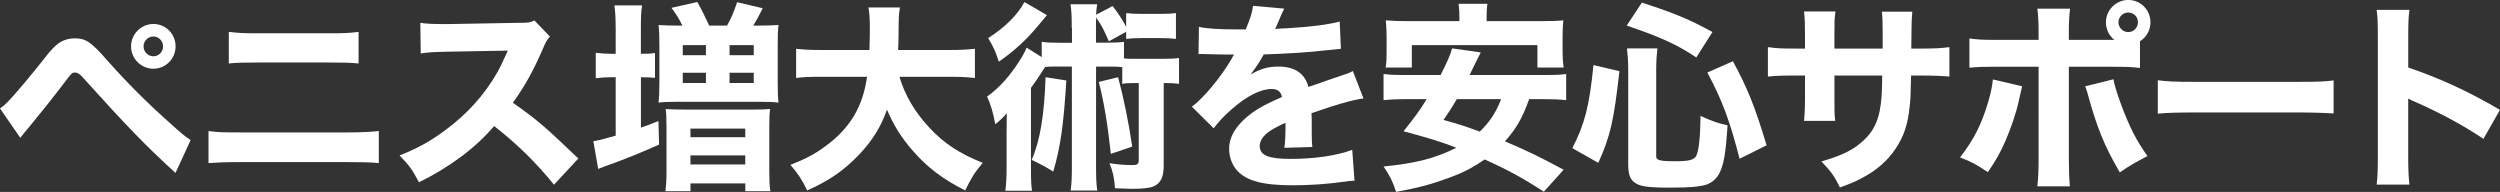 <?xml version="1.0" encoding="UTF-8"?><svg id="a" xmlns="http://www.w3.org/2000/svg" viewBox="0 0 558.02 42.84"><rect x="0" y="0" width="558.02" height="42.84" fill="#333333" stroke="none"/><defs><style>.b{fill:#fff;}</style></defs><path class="b" d="M0,24.21c.72-.5,1.08-.81,1.75-1.49,1.31-1.3,5.54-6.34,8.15-9.67,1.57-2.07,2.61-3.06,3.55-3.64,.99-.58,2.07-.85,3.24-.85,2.43,0,3.6,.76,7.15,4.81,4.5,5.08,8.77,9.36,14.17,14.17,2.43,2.2,3.24,2.88,4.54,3.73l-3.38,7.33c-6.79-6.21-10.66-10.21-20.7-21.33-.72-.81-1.17-1.08-1.71-1.08-.68,0-.72,.04-2.56,2.47-2.07,2.75-4.68,6.03-8.05,10.12-.68,.76-.94,1.12-1.62,1.98L0,24.21ZM39.19,10.35c0,2.75-2.2,4.99-4.95,4.99s-4.99-2.25-4.99-4.99,2.25-5,4.99-5,4.95,2.21,4.95,5Zm-7.15,0c0,1.21,.99,2.21,2.2,2.21s2.16-.99,2.16-2.21-.99-2.21-2.16-2.21-2.2,.99-2.2,2.21Z"/><path class="b" d="M46.53,29.25c2.11,.27,2.97,.31,7.06,.31h23.67c3.1,0,5.26-.09,7.29-.31v7.15c-1.98-.18-3.65-.22-7.15-.22h-23.89c-2.97,0-5.26,.09-6.97,.22v-7.15Zm4.54-22.14c2.29,.27,3.1,.32,6.61,.32h15.52c3.64,0,4.81-.04,6.84-.32v7.06c-1.84-.18-3.15-.22-6.7-.22h-15.75c-3.1,0-4.9,.04-6.52,.22V7.11Z"/><path class="b" d="M123.65,41.22c-3.83-4.77-8.32-9.18-13.36-13.09-4,4.77-9.94,9.22-16.78,12.55-1.48-2.83-2.11-3.69-4.32-5.98,3.96-1.58,6.61-3.01,9.99-5.49,4.95-3.6,8.91-7.96,11.79-13,.58-.99,1.35-2.61,2.38-4.91l-13.14,.23c-3.73,.09-4.59,.13-6.3,.41l-.09-6.84c1.44,.22,2.7,.27,5.49,.27h.85l15.34-.27c2.48,0,2.7-.04,3.78-.54l3.46,3.6c-.58,.63-.94,1.21-1.48,2.52-2.16,5.04-4.18,8.68-6.79,12.24,5.8,4.14,6.93,5.13,14.62,12.46l-5.44,5.85Z"/><path class="b" d="M137.42,6.25c0-2.34-.09-3.6-.27-5.04h6.17c-.23,1.35-.27,2.56-.27,5.04v5.76h.23c1.3,0,2.11-.04,2.92-.18v5.54c-1.04-.09-1.85-.13-2.83-.13h-.31v11.25c1.48-.5,2.07-.72,3.91-1.48l.14,5.26c-4.05,1.8-7.2,3.1-11.34,4.59-.81,.27-1.49,.54-2.25,.85l-1.08-6.21c1.12-.14,1.8-.32,4.99-1.22v-13.05h-.94c-1.21,0-2.38,.09-3.51,.22v-5.67c1.12,.14,2.29,.23,3.55,.23h.9V6.25Zm14.89-.54c-.72-1.49-1.3-2.43-2.43-3.96l5.76-1.3c.99,1.71,1.75,3.28,2.65,5.26h4c.99-1.8,1.4-2.79,2.25-5.22l5.71,1.35c-.94,1.89-1.48,2.83-2.11,3.87h1.31c1.66,0,3.01-.04,4.32-.13-.14,1.17-.18,2.38-.18,4.32v8.59c0,2.02,.04,3.19,.18,4.41-1.26-.14-2.25-.18-4.32-.18h-18.31c-2.07,0-3.06,.04-4.14,.18,.13-1.22,.18-2.34,.18-4.32V9.85c0-1.98-.04-2.83-.18-4.27,1.3,.09,2.47,.13,4.09,.13h1.21Zm-3.55,22.36c0-1.94-.04-2.79-.18-3.74,1.08,.09,2.29,.13,4.14,.13h15.03c1.93,0,3.19-.04,4.14-.13-.13,1.08-.18,2.12-.18,3.96v9.76c0,2.25,.05,3.42,.23,4.63h-5.58v-1.75h-12.24v1.75h-5.58c.13-1.21,.23-2.25,.23-4.63v-9.99Zm3.64-15.75h5.17v-2.25h-5.17v2.25Zm0,6.21h5.17v-2.29h-5.17v2.29Zm1.71,12.1h12.24v-1.93h-12.24v1.93Zm0,6.08h12.24v-2.03h-12.24v2.03Zm8.73-24.39h5.4v-2.25h-5.4v2.25Zm0,6.21h5.4v-2.29h-5.4v2.29Z"/><path class="b" d="M200.77,17.14c1.17,4.05,3.42,7.87,6.61,11.29,3.28,3.55,6.7,5.8,11.97,7.92-1.75,2.07-2.61,3.42-3.91,6.17-5.04-2.57-8.37-5.08-11.61-8.78-2.56-2.88-4.37-5.76-5.85-9.27-1.35,3.87-3.33,7.02-6.3,10.12-3.42,3.55-6.66,5.76-11.52,7.92-.99-2.16-2.02-3.74-3.73-5.71,3.42-1.35,5.31-2.34,7.65-4.05,5.62-4.05,8.5-8.87,9.45-15.61h-9.85c-3.06,0-4.37,.04-5.98,.27v-6.52c1.57,.18,3.19,.27,5.98,.27h10.39c.04-1.93,.09-3.15,.09-4.68,0-2.21-.09-3.55-.31-4.81h7.02c-.27,1.67-.27,2.02-.31,6.39,0,1.21-.04,1.58-.09,3.1h11.16c2.65,0,4.32-.09,5.98-.27v6.52c-1.93-.22-3.33-.27-5.94-.27h-10.89Z"/><path class="b" d="M239.22,6.17c0-2.57-.04-3.6-.27-5.22h5.94c-.13,.95-.18,1.26-.23,2.34l3.69-1.94c1.26,1.62,2.16,3.01,3.02,4.63V2.92c1.03,.13,1.93,.18,3.55,.18h3.96c1.66,0,2.61-.04,3.6-.18v5.76c-1.03-.13-2.07-.18-3.6-.18h-3.96c-1.44,0-2.38,.04-3.55,.18v-1.58l-3.87,2.12c-1.17-2.7-1.48-3.33-2.83-5.31-.04,.94-.04,1.35-.04,2.25v3.37h2.02c2.07,0,2.97-.04,4.23-.18v3.69c.85,.09,1.12,.09,2.16,.09h6.44c1.8,0,2.61-.04,3.69-.18v5.76c-1.04-.13-1.76-.18-3.42-.18v18.4c0,2.61-.68,4-2.29,4.68-.81,.36-2.52,.54-4.81,.54q-.9,0-3.78-.13c-.14-2.25-.45-3.69-1.21-5.58,1.84,.27,3.55,.41,5.08,.41,1.12,0,1.44-.23,1.44-1.08V18.54h-1.12c-1.17,0-1.8,.04-2.56,.18v-3.73c-.72-.09-1.35-.13-2.39-.13h-3.46v22.09c0,2.75,.04,3.96,.27,5.58h-5.94c.22-1.75,.27-2.88,.27-5.58V14.85h-4.14c-.67,0-1.26,.04-1.84,.09q-.31,.45-1.04,1.62c-.5,.76-1.21,1.84-2.11,3.06v17.91c0,2.47,.04,3.73,.23,5.04h-5.94c.18-1.49,.27-2.83,.27-5.26v-7.33c0-.41,0-1.98,.04-4.72-.72,.9-1.62,1.71-2.56,2.47-.54-2.79-.99-4.32-1.84-6.17,2.43-1.75,4.5-3.96,6.39-6.7,1.21-1.75,2.07-3.2,2.43-4.23l3.38,2.12v-3.42c1.26,.18,2.07,.22,4.23,.22h2.52v-3.37Zm-5.53-2.79q-.72,.81-1.89,2.25c-2.56,3.15-5.58,5.89-8.86,8.14-.67-2.16-1.26-3.46-2.38-5.26,3.69-2.34,6.57-5.17,8.1-8.05l5.04,2.92Zm4.32,14.58c-.58,9.76-1.3,14.89-2.92,20.34-1.62-1.03-2.65-1.57-4.81-2.61,1.85-4.18,2.83-10.04,3.1-18.45l4.63,.72Zm11.56-.72c1.26,4.72,2.34,10.03,3.15,15.48l-4.77,1.62c-.72-6.75-1.62-11.97-2.7-16.06l4.32-1.04Z"/><path class="b" d="M267.58,5.98c1.67,.41,4.54,.58,8.23,.58h2.25c1.12-2.7,1.44-3.78,1.62-5.26l6.97,.63q-.31,.5-1.66,3.74c-.18,.4-.18,.45-.36,.81,.68-.09,.81-.09,2.79-.18,5.35-.32,9.04-.81,11.61-1.49l.27,6.08q-1.39,.13-3.55,.36c-3.29,.41-9.13,.77-13.68,.9-.85,1.58-1.48,2.52-2.92,4.46,2.34-1.31,3.96-1.75,6.21-1.75,3.64,0,5.89,1.53,6.7,4.54,.4-.13,1.22-.4,2.39-.81,1.75-.63,1.98-.72,4-1.39,2.56-.86,2.75-.9,3.51-1.35l2.38,6.12c-1.3,.18-2.79,.5-5.08,1.17q-1.08,.27-6.52,2.12l.05,1.48v3.06c0,1.35,.04,2.11,.13,3.01l-6.25,.18c.18-.85,.27-2.83,.27-5.22,0-.04,0-.18-.04-.36-1.84,.86-2.74,1.35-3.6,1.94-1.4,.99-2.12,2.11-2.12,3.24,0,2.07,1.94,2.88,6.84,2.88,5.44,0,10.31-.72,13.81-2.02l.5,6.88c-.86,.04-1.04,.04-2.25,.22-3.78,.54-7.79,.81-11.56,.81-6.61,0-10.35-.99-12.42-3.33-1.12-1.26-1.75-3.01-1.75-4.86,0-2.79,1.8-5.58,5.22-8.05,1.48-1.08,3.46-2.11,6.57-3.46-.22-1.21-.99-1.8-2.29-1.8-2.43,0-5.49,1.53-8.86,4.46-1.85,1.62-2.97,2.83-4.09,4.32l-4.86-4.82c2.52-1.84,6.43-6.52,8.77-10.53,.4-.76,.45-.81,.67-1.12-2.52,0-2.88,0-4.18-.04-.85-.04-1.58-.04-1.71-.04-.4,0-.67,0-.77-.04h-.63c-.18,0-.4,0-.67,.04l.09-6.08Z"/><path class="b" d="M341.32,22.14c-1.57,4.32-2.83,6.48-5.4,9.41,4.86,2.07,7.79,3.46,13.09,6.34l-4.41,4.9c-4.86-3.15-8.28-5-13.23-7.2-2.65,1.84-4.72,2.92-7.92,4.09-3.91,1.44-6.88,2.25-11.83,3.15-.76-2.38-1.4-3.6-2.79-5.67,7.25-.72,11.43-1.8,16.24-4.18-3.46-1.35-5.58-1.98-11.79-3.69,2.61-3.24,3.6-4.63,5.17-7.16h-4.5c-2.29,0-3.83,.09-5.13,.23v-5.85c1.35,.18,2.34,.23,5.13,.23h7.6c1.4-2.7,2.16-4.46,2.57-5.94l6.39,.9q-.36,.76-1.53,3.06c-.13,.27-.13,.32-.95,1.98h16.47c2.83,0,3.87-.04,5.08-.23v5.85c-1.44-.18-2.83-.23-5.08-.23h-3.2Zm-15.57-18c0-1.35-.04-2.25-.18-3.29h6.43c-.13,.86-.18,1.94-.18,3.24v.63h11.83c2.43,0,3.78-.04,5.31-.18-.14,1.12-.18,2.29-.18,3.46v3.69c0,1.26,.09,2.34,.23,3.38h-5.85v-5h-28.03v5h-5.85c.18-.95,.22-1.93,.22-3.38v-3.69c0-1.12-.09-2.34-.18-3.46,1.53,.13,2.83,.18,5.26,.18h11.16v-.58Zm-.58,18c-1.17,1.98-1.57,2.61-2.97,4.63,3.74,1.04,4.68,1.35,8.1,2.61,2.25-2.21,3.51-4.09,4.77-7.25h-9.9Z"/><path class="b" d="M350.95,33.07c2.79-5.4,3.83-9.49,4.72-18.54l5.8,1.35c-1.26,11.16-2.02,14.49-4.72,20.47l-5.8-3.29Zm27.67-20.25c-4.23-2.83-7.74-4.46-15.52-7.11l3.38-5.13c7.47,2.43,10.75,3.82,15.75,6.57l-3.6,5.67Zm-8.96,22c0,.95,.77,1.17,4.28,1.17,3.06,0,4.23-.31,4.68-1.21,.58-1.21,.9-4.14,.95-8.91,2.43,1.12,3.82,1.62,6.03,2.11-.41,6.39-.85,8.91-1.93,10.89-.63,1.12-1.67,1.98-2.92,2.38-1.62,.45-3.69,.63-8.01,.63-5.13,0-6.88-.27-8.1-1.31-.86-.72-1.21-1.84-1.21-3.96V15.52c0-1.8-.09-3.01-.27-4.72h6.79c-.18,1.57-.27,2.92-.27,4.54v19.48Zm18.63,.63c-2.12-8.28-3.87-13.09-7.2-19.26l5.71-2.52c3.29,6.07,4.95,10.21,7.51,18.76l-6.03,3.01Z"/><path class="b" d="M420.23,10.84v-3.29c0-2.7-.04-3.83-.18-4.95h6.79q-.18,1.89-.18,4.37,0,.85-.04,3.87h2.38c2.88,0,4.41-.09,6.12-.32v6.57c-1.58-.14-3.42-.23-6.03-.23h-2.52c-.09,4.37-.13,5.13-.31,6.84-.41,4.09-1.31,6.75-3.15,9.49-1.8,2.7-4.32,4.91-7.65,6.62-1.35,.72-2.38,1.17-4.77,2.02-1.22-2.47-1.94-3.51-4.14-5.8,4.32-1.26,6.62-2.34,8.68-4.05,3.15-2.56,4.41-5.44,4.77-10.66,.04-.9,.09-1.89,.13-4.46h-10.67v4.95c0,3.28,0,3.78,.18,5.17h-6.97c.13-1.12,.22-2.75,.22-5.26v-4.86h-2.25c-3.15,0-4,.04-6.03,.23v-6.57c2.07,.27,2.92,.32,6.16,.32h2.12v-3.2c0-2.29-.04-3.73-.22-5.08h7.02c-.23,1.75-.23,2.16-.23,4.95v3.33h10.75Z"/><path class="b" d="M451.35,19.26c-.13,.54-.18,.72-.76,3.33-.54,2.56-1.71,5.94-2.92,8.77-1.21,2.75-2.12,4.37-3.96,7.07-2.7-1.8-3.6-2.29-6.21-3.29,3.11-4.05,4.77-7.33,6.25-12.28,.63-2.12,.9-3.47,1.08-5.13l6.52,1.53Zm26.32-4.09c-1.84-.22-2.7-.27-6.48-.27h-9.41v20.52c0,2.38,.09,4.63,.23,6.17h-7.25c.18-1.71,.27-3.42,.27-6.17V14.89h-8.96c-3.6,0-4.46,.04-6.48,.22v-6.52c2.07,.27,2.88,.31,6.48,.31h8.96v-1.75c0-2.21-.09-3.64-.27-5.22h7.29c-.18,1.49-.27,3.06-.27,5.22v1.75h10.17c-1.21-.94-1.89-2.38-1.89-3.92,0-2.74,2.25-4.99,4.99-4.99s4.95,2.21,4.95,4.99c0,1.71-.85,3.29-2.34,4.23v5.94Zm-5.94,2.52c.31,1.53,.67,2.7,1.48,4.99,1.98,5.45,3.65,8.73,6.12,12.15-3.24,1.71-3.92,2.12-6.17,3.65-3.51-6.03-5.08-9.9-7.24-17.77-.14-.54-.23-.81-.5-1.44l6.3-1.57Zm1.12-12.74c0,1.22,.99,2.21,2.2,2.21s2.16-.99,2.16-2.21-.99-2.16-2.16-2.16-2.2,.99-2.2,2.16Z"/><path class="b" d="M481.64,17.91c2.03,.27,3.65,.36,8.24,.36h22.77c4.54,0,6.17-.05,8.23-.32v7.38c-1.8-.13-4.77-.23-8.28-.23h-22.72c-3.92,0-6.48,.09-8.24,.27v-7.47Z"/><path class="b" d="M530.48,41.22c.23-1.71,.27-3.28,.27-6.34V8.23c0-3.19-.04-4.46-.27-6.03h7.33c-.22,1.71-.27,2.74-.27,6.03v6.84c6.98,2.38,13.14,5.17,20.47,9.45l-3.69,6.48c-4-2.75-9.9-5.94-15.08-8.19-.85-.36-1.03-.45-1.71-.81v12.96c0,2.88,.09,4.54,.27,6.25h-7.33Z"/></svg>